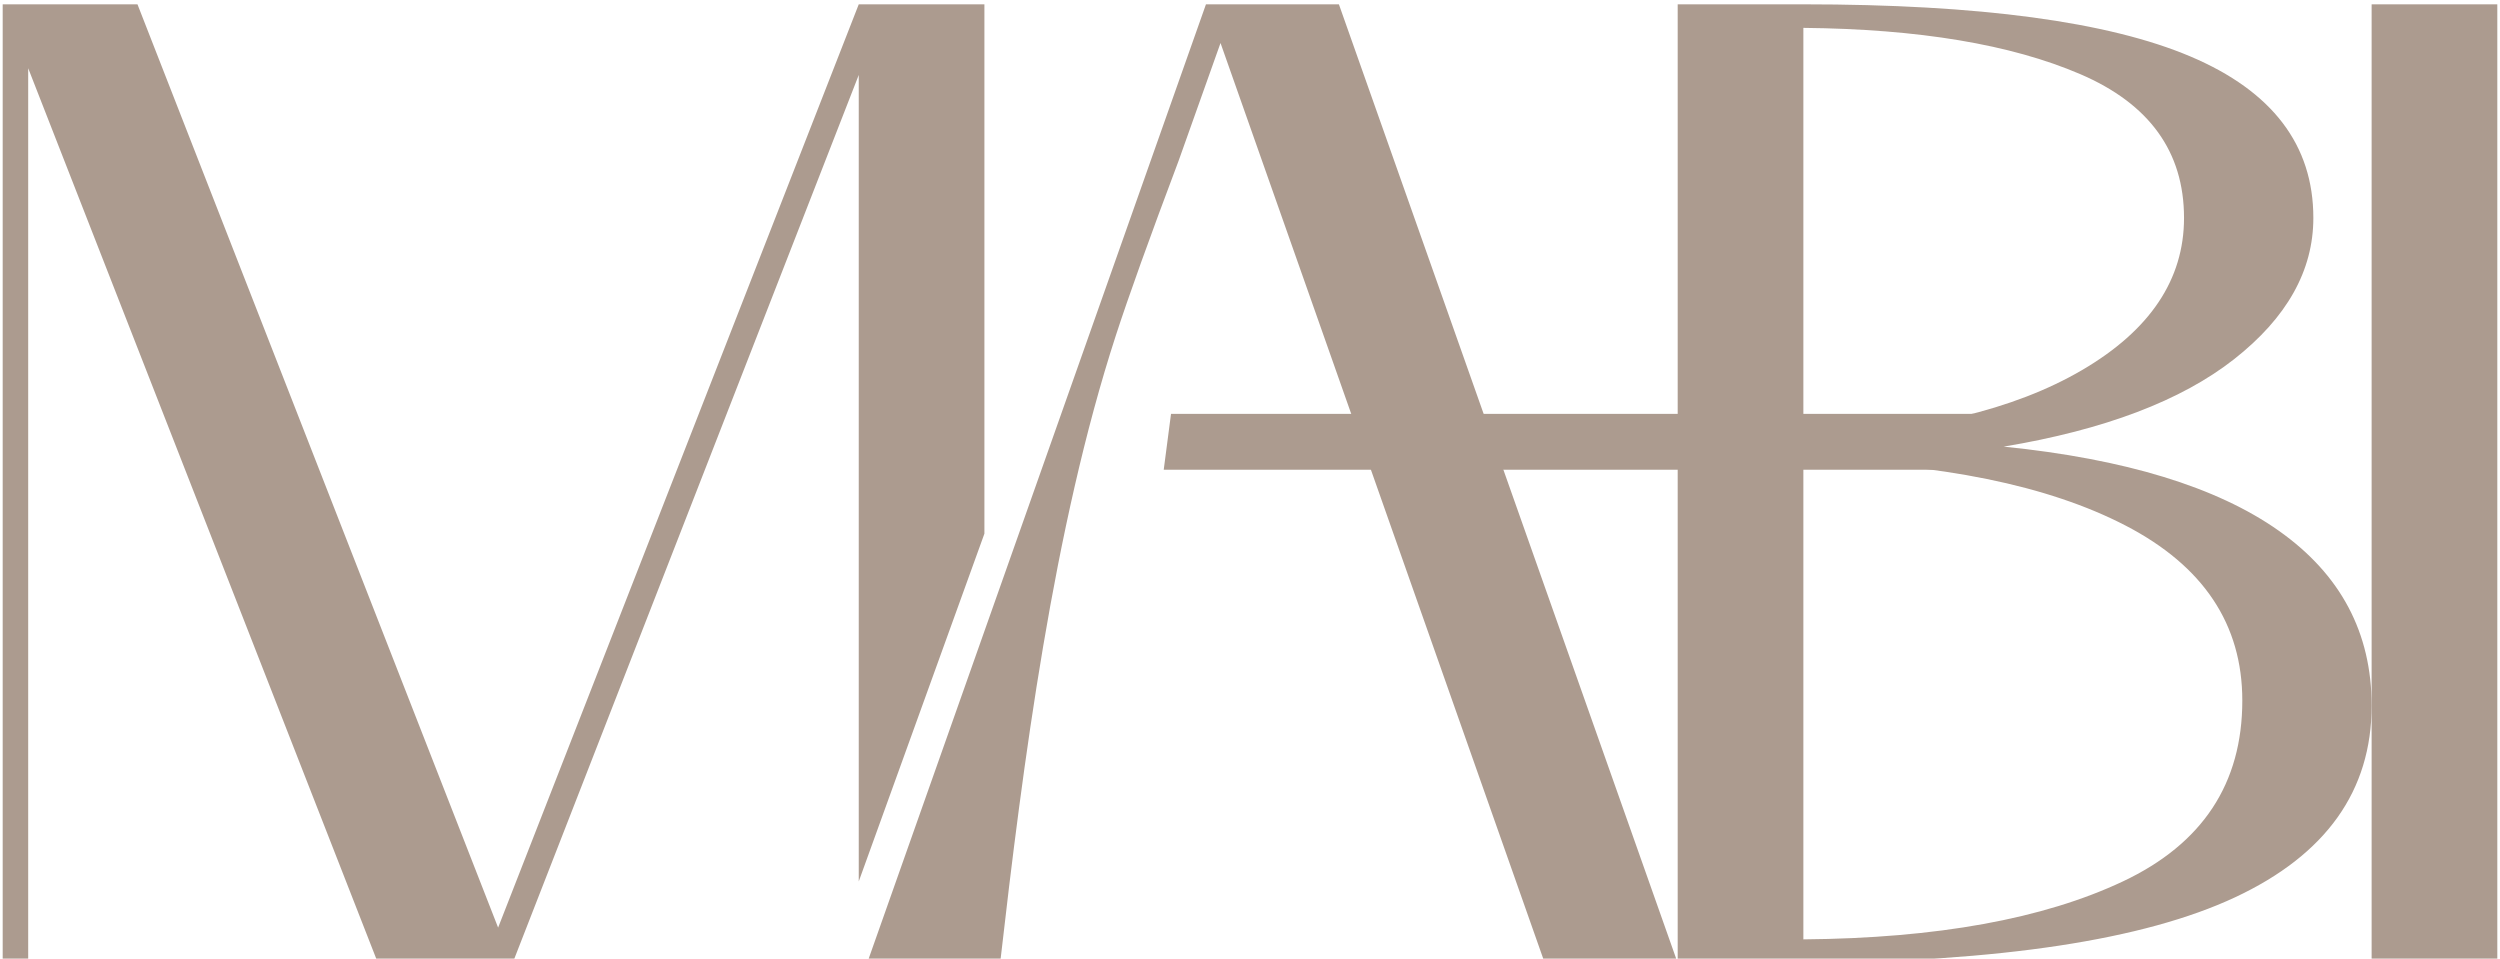 <?xml version="1.0" encoding="UTF-8"?>
<svg xmlns="http://www.w3.org/2000/svg" xmlns:xlink="http://www.w3.org/1999/xlink" xmlns:xodm="http://www.corel.com/coreldraw/odm/2003" xml:space="preserve" width="459px" height="176px" version="1.1" style="shape-rendering:geometricPrecision; text-rendering:geometricPrecision; image-rendering:optimizeQuality; fill-rule:evenodd; clip-rule:evenodd" viewBox="0 0 459 176.379">
 <defs>
  <style type="text/css">
   
    .fil1 {fill:#AC9B8F}
    .fil0 {fill:#AC9B8F;fill-rule:nonzero}
   
  </style>
 </defs>
 <g id="Camada_x0020_1">
  <g id="_2295132693520">
   <polygon class="fil0" points="0.001,0.795 24.801,0.795 91.156,170.675 157.512,0.795 180.633,0.795 180.633,98.19 157.512,162.18 157.512,13.792 93.836,177.173 69.039,177.173 4.693,12.554 4.693,177.173 0.001,177.173 "></polygon>
   <path class="fil1" d="M283.728 177.173l24.464 0 -62.334 -176.378 -24.463 0 -62.334 176.378 24.466 0c4.196,-36.717 9.82,-80.148 21.279,-115.418 2.347,-7.222 6.2,-17.949 11.562,-32.182l7.707 -21.66 59.653 169.26z"></path>
   <path class="fil0" d="M331.317 0.795c32.395,0 56.133,3.198 71.212,9.592 15.082,6.396 22.622,16.298 22.622,29.708 0,9.695 -4.86,18.358 -14.578,25.991 -9.718,7.633 -23.849,12.996 -42.394,16.091 22.343,2.269 39.21,7.427 50.605,15.472 11.394,8.044 17.09,18.772 17.09,32.181 0,15.677 -8.378,27.436 -25.134,35.275 -16.756,7.839 -43.231,11.861 -79.423,12.068l-23.125 0 0 -176.378 23.125 0zm0 79.525c21.671,-0.826 38.761,-4.899 51.273,-12.223 12.51,-7.324 18.766,-16.657 18.766,-28.002 0,-12.172 -6.367,-20.992 -19.102,-26.458 -12.733,-5.466 -29.714,-8.302 -50.937,-8.509l0 75.192zm0 92.521c24.575,-0.206 44.179,-3.766 58.814,-10.676 14.634,-6.911 21.949,-17.998 21.949,-33.264 0,-14.027 -7.148,-24.754 -21.447,-32.182 -14.299,-7.425 -34.071,-11.448 -59.316,-12.068l0 88.19z"></path>
   <polygon class="fil0" points="435.874,0.795 458.999,0.795 458.999,177.173 435.874,177.173 "></polygon>
   <polygon class="fil1" points="214.968,76.152 363.049,76.152 363.049,86.43 213.626,86.43 "></polygon>
  </g>
 </g>
</svg>
